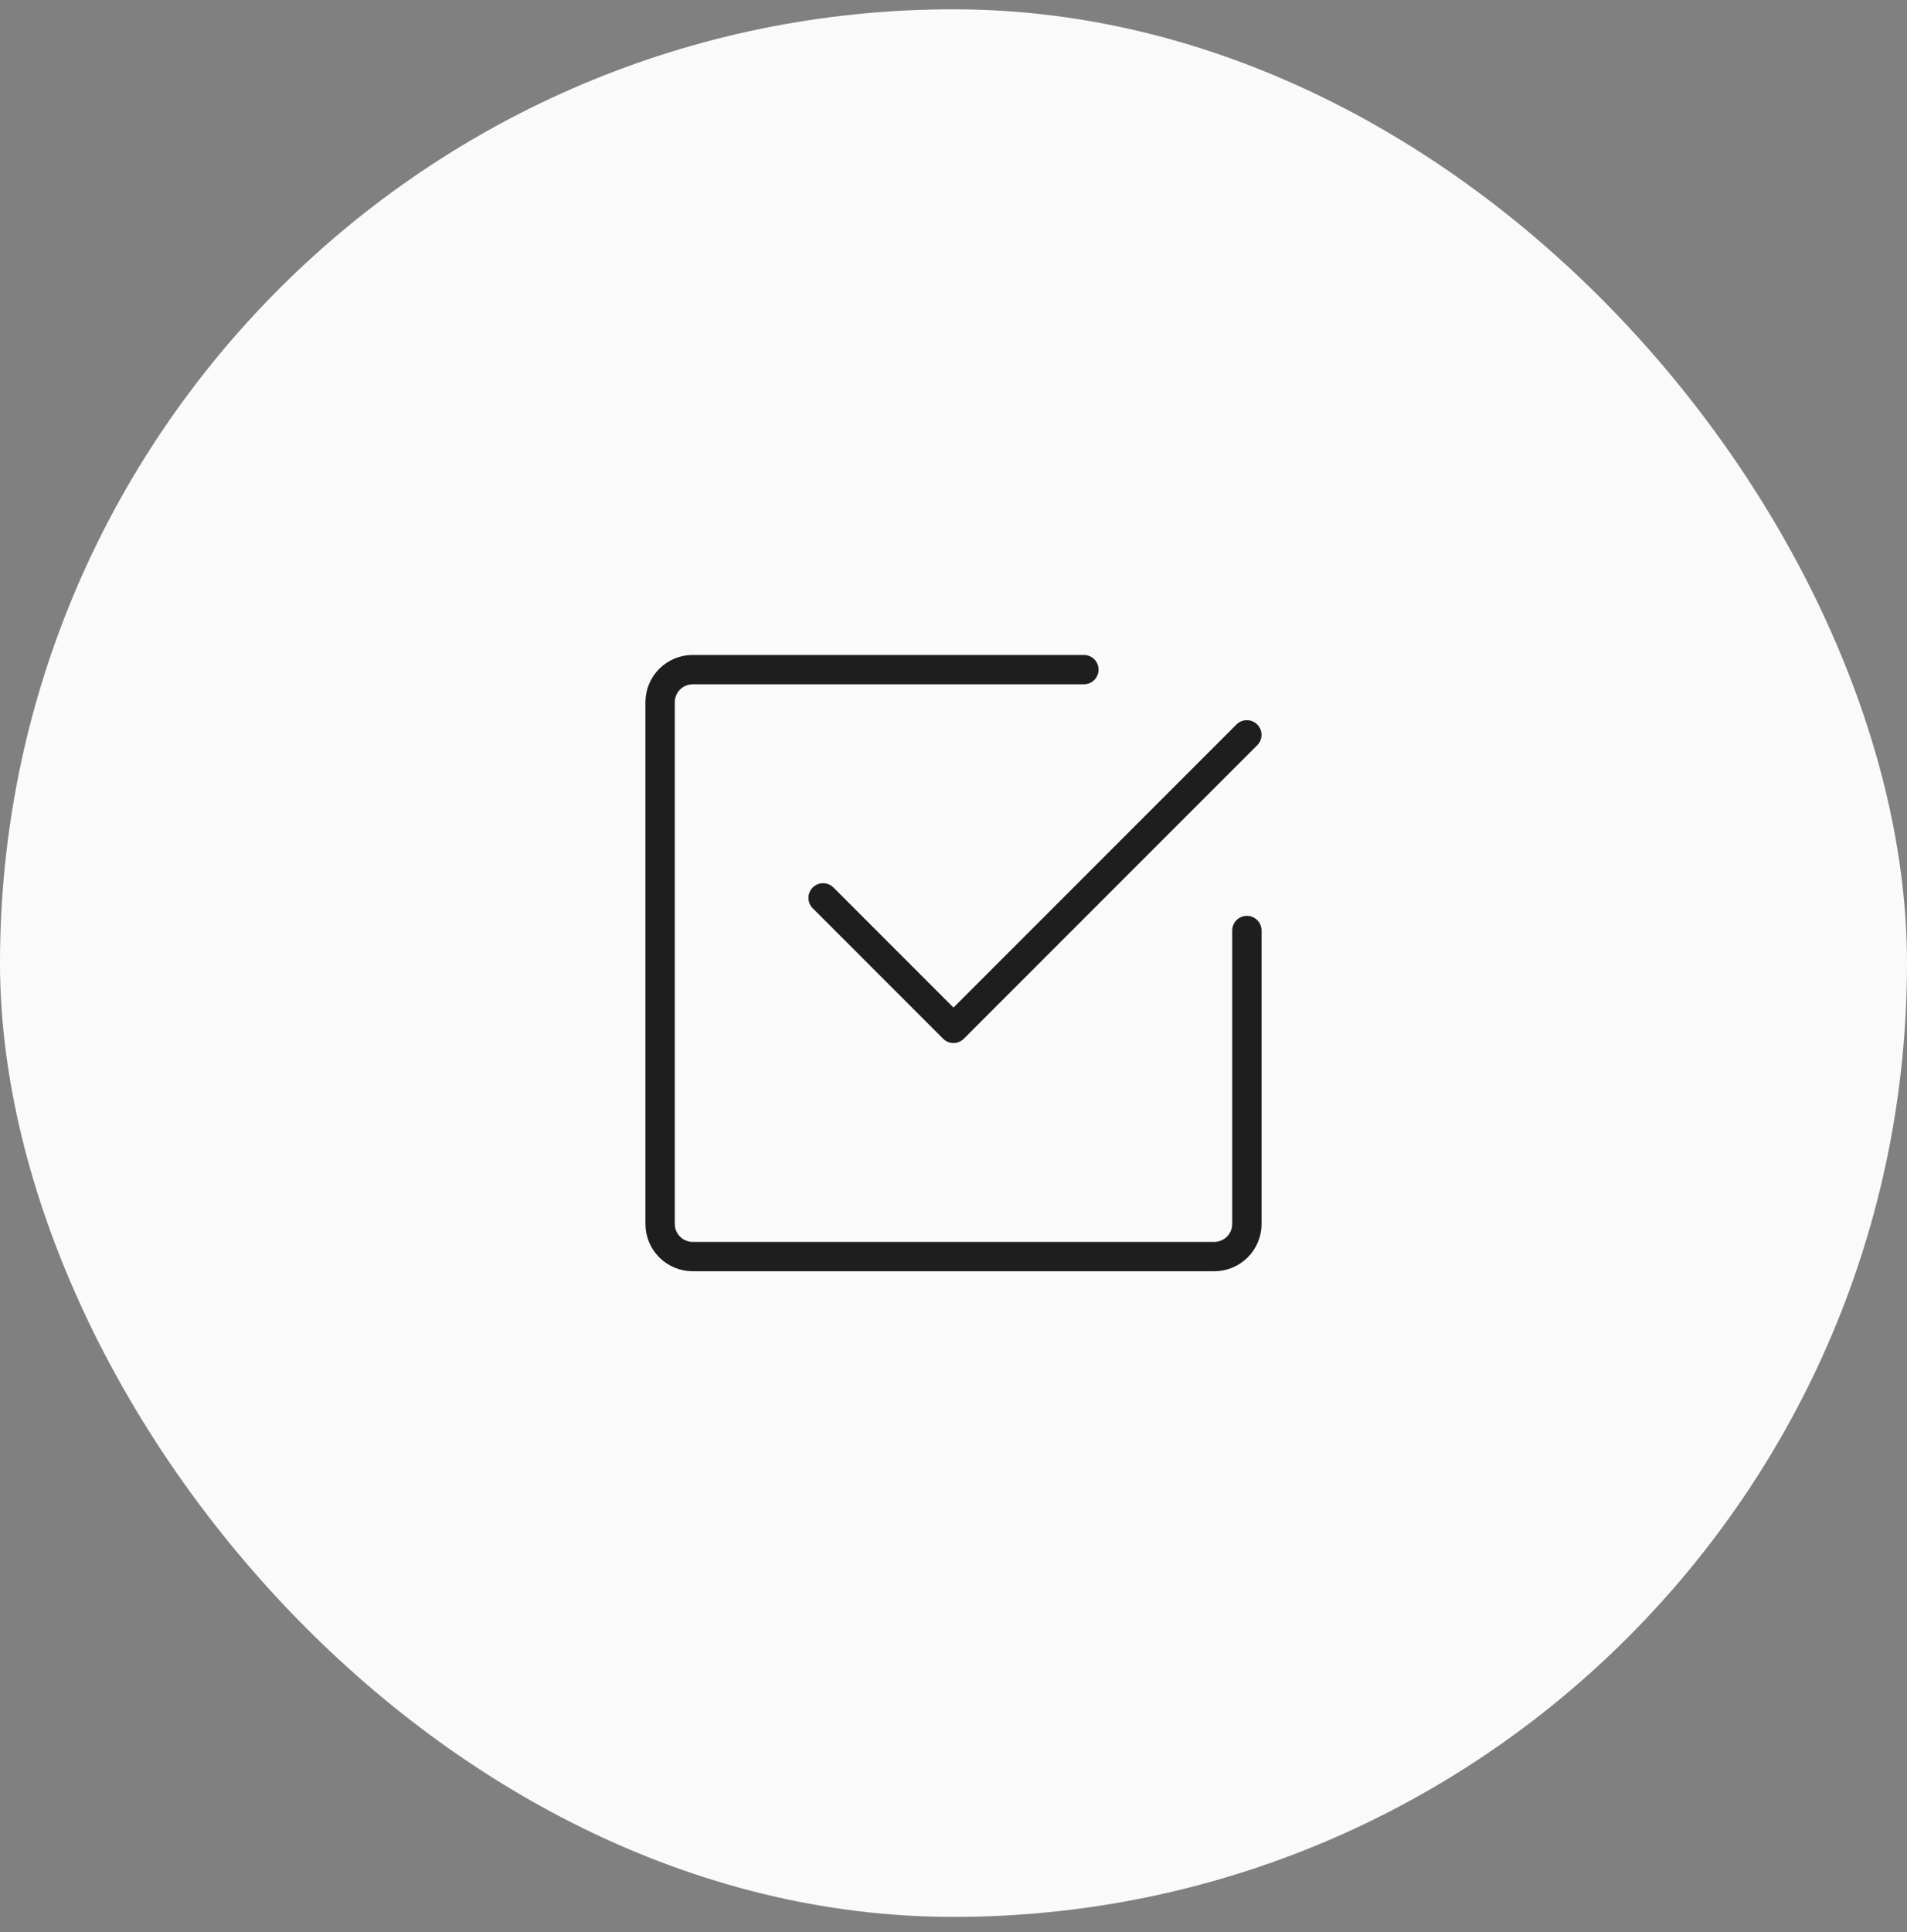 <svg width="78" height="79" viewBox="0 0 78 79" fill="none" xmlns="http://www.w3.org/2000/svg">
<rect x="0" y="0" width="78" height="79" fill="#808080" stroke="none"/>
<rect y="0.381" width="78" height="78" rx="39" fill="#FAFAFA"/>
<path d="M50.999 30.048L38.999 42.048L33.666 36.714" stroke="#1E1E1E" stroke-width="1.2" stroke-linecap="round" stroke-linejoin="round"/>
<path d="M51 38.048V50.048C51 50.401 50.859 50.74 50.609 50.99C50.359 51.24 50.02 51.381 49.667 51.381H28.333C27.98 51.381 27.64 51.24 27.39 50.99C27.14 50.74 27 50.401 27 50.048V28.714C27 28.36 27.14 28.021 27.39 27.771C27.64 27.521 27.98 27.381 28.333 27.381H44.333" stroke="#1E1E1E" stroke-width="1.2" stroke-linecap="round" stroke-linejoin="round"/>
</svg>
